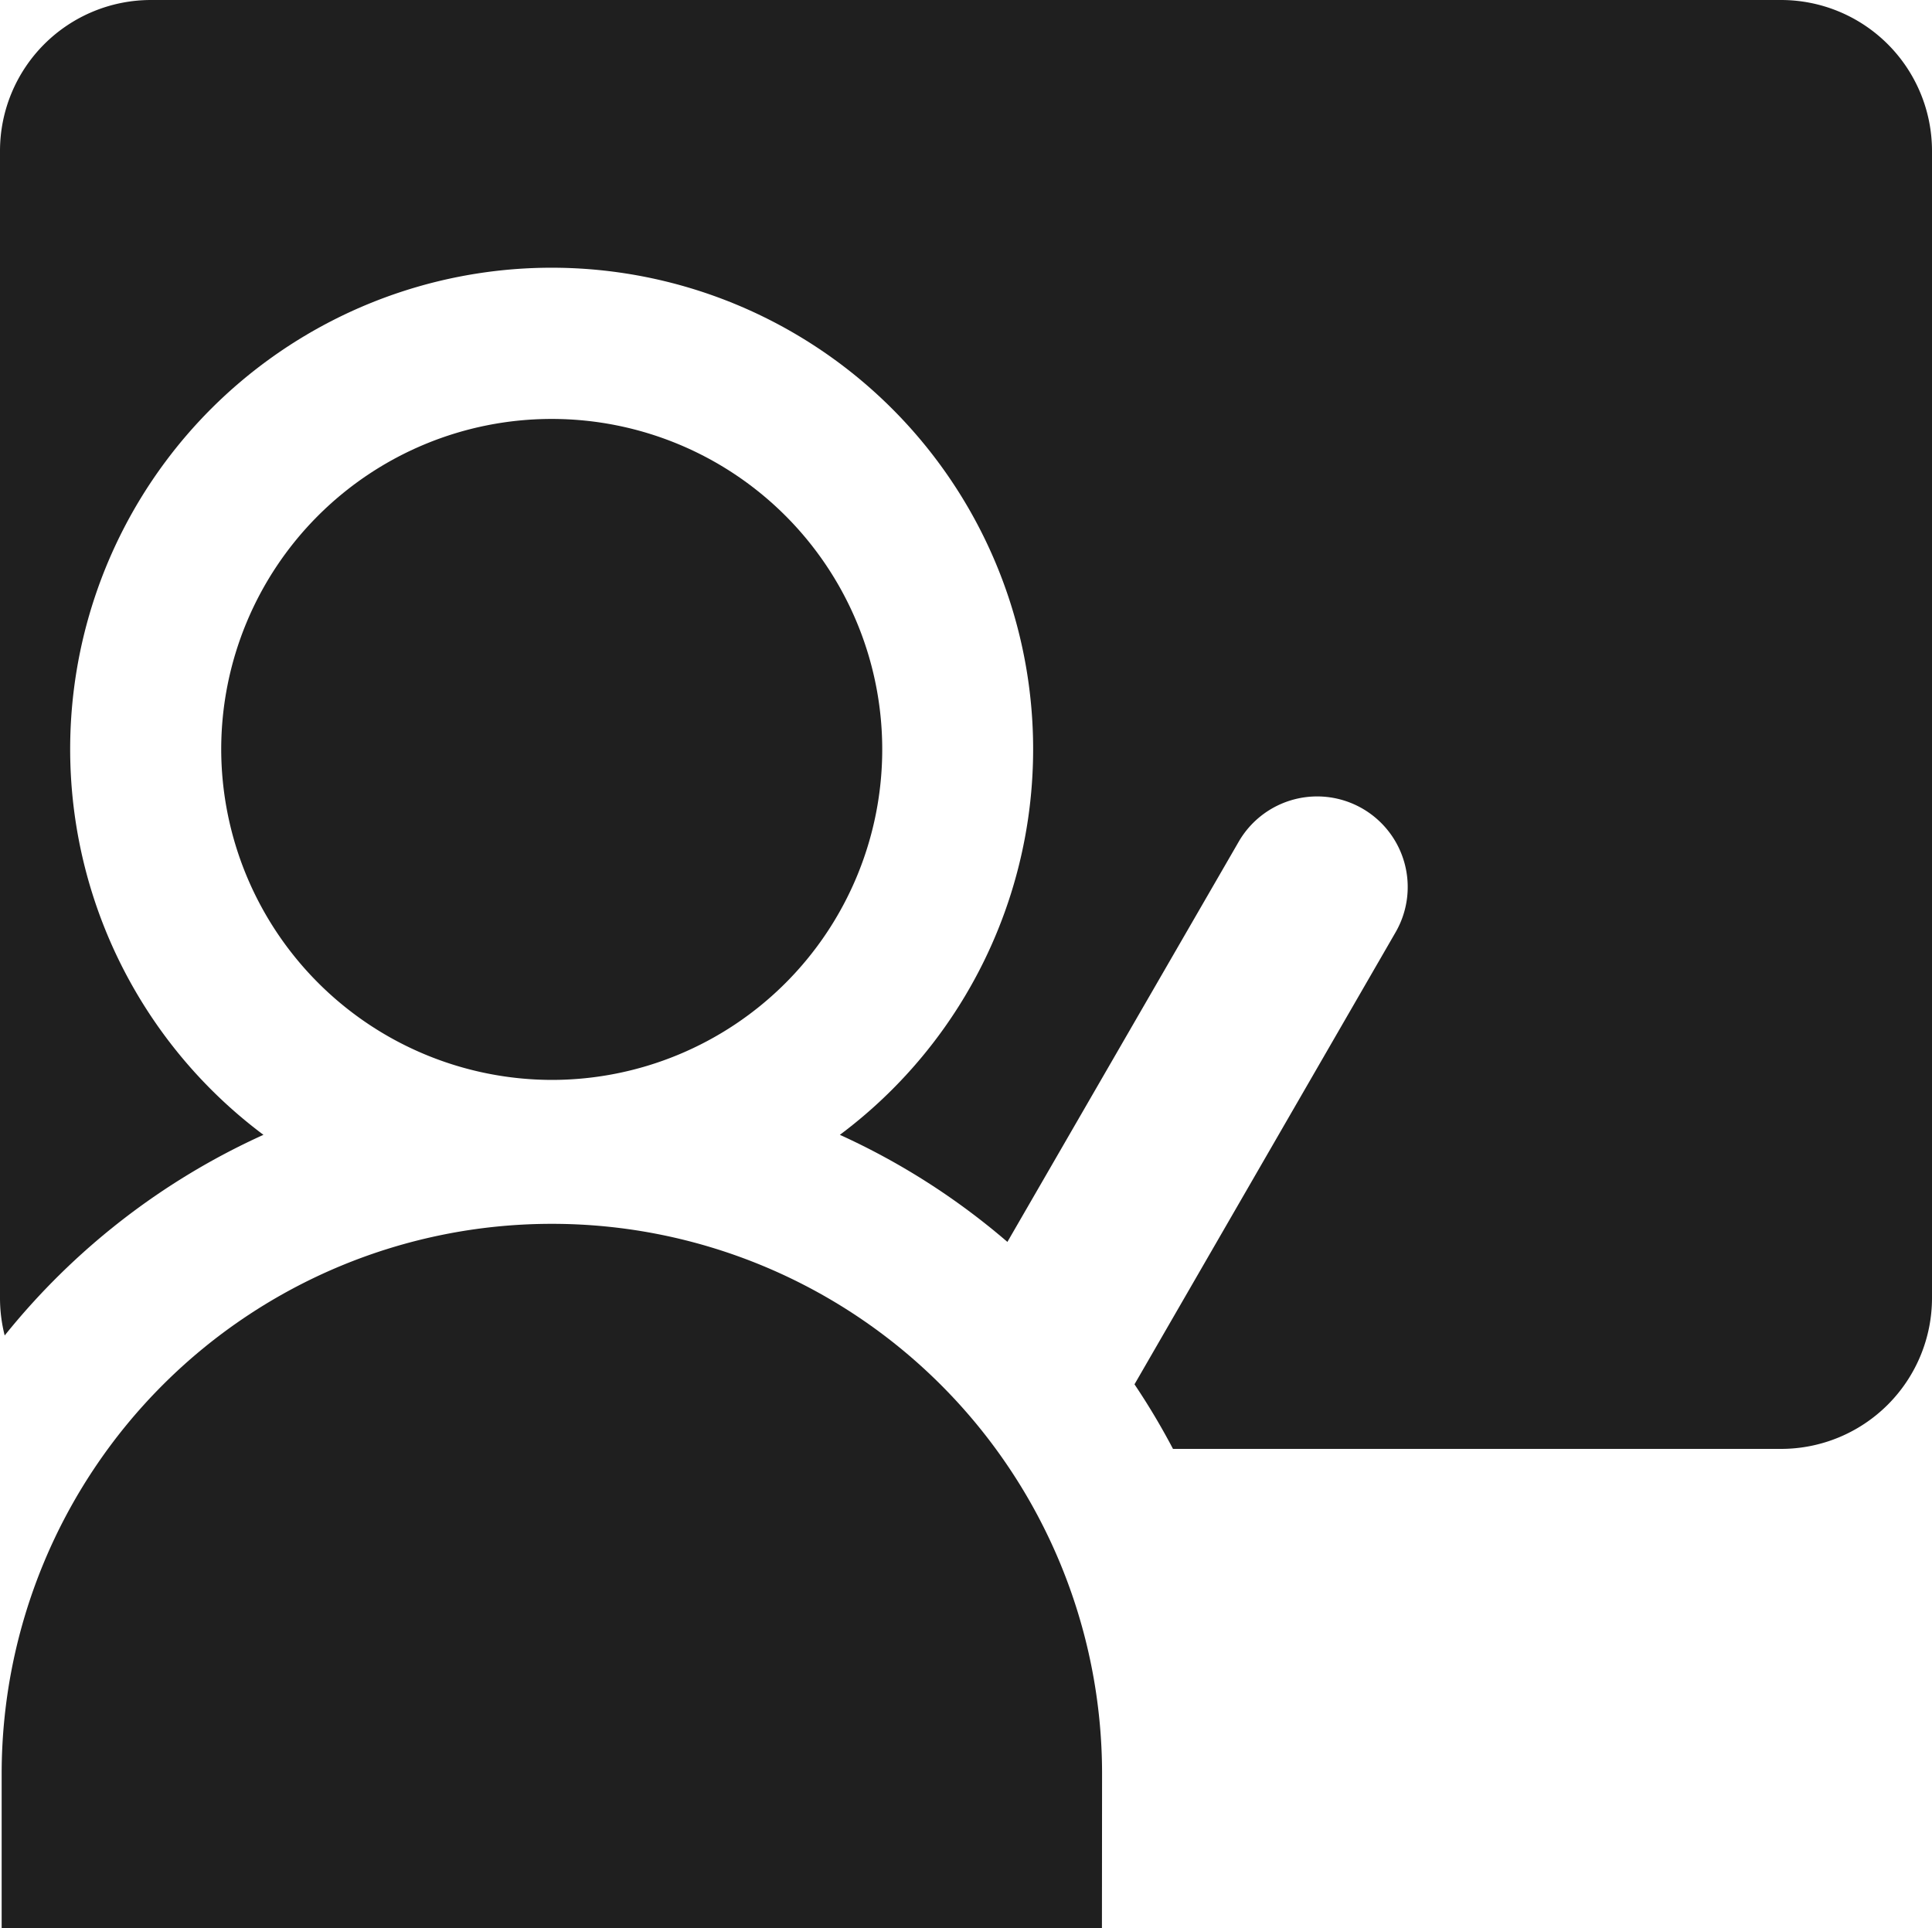 <svg id="icons_20230727_sp" xmlns="http://www.w3.org/2000/svg" xmlns:xlink="http://www.w3.org/1999/xlink" width="14" height="13.973" viewBox="0 0 14 13.973">
  <defs>
    <clipPath id="clip-path">
      <rect id="長方形_11471" data-name="長方形 11471" width="14" height="13.973" fill="#1f1f1f"/>
    </clipPath>
  </defs>
  <g id="グループ_13296" data-name="グループ 13296">
    <g id="グループ_13293" data-name="グループ 13293" clip-path="url(#clip-path)">
      <path id="パス_420" data-name="パス 420" d="M12.906,0H1.094A1.094,1.094,0,0,0,0,1.094V9.406a1.1,1.1,0,0,0,.034.272A5.105,5.105,0,0,1,1.909,8.224a3.489,3.489,0,1,1,4.177,0A5.087,5.087,0,0,1,7.3,9L8.976,6.1a.656.656,0,0,1,1.137.656L8.221,10.032A5.088,5.088,0,0,1,8.5,10.5h4.407A1.094,1.094,0,0,0,14,9.406V1.094A1.094,1.094,0,0,0,12.906,0" fill="#1f1f1f"/>
      <path id="パス_421" data-name="パス 421" d="M1.991,113.441a2.395,2.395,0,1,1,2.395,2.395,2.4,2.4,0,0,1-2.395-2.395m6.382,8.541H.4v-1.121a3.986,3.986,0,0,1,3.982-3.982h.01a3.986,3.986,0,0,1,3.982,3.982Z" transform="translate(-0.388 -108.01)" fill="#1f1f1f"/>
    </g>
  </g>
</svg>
